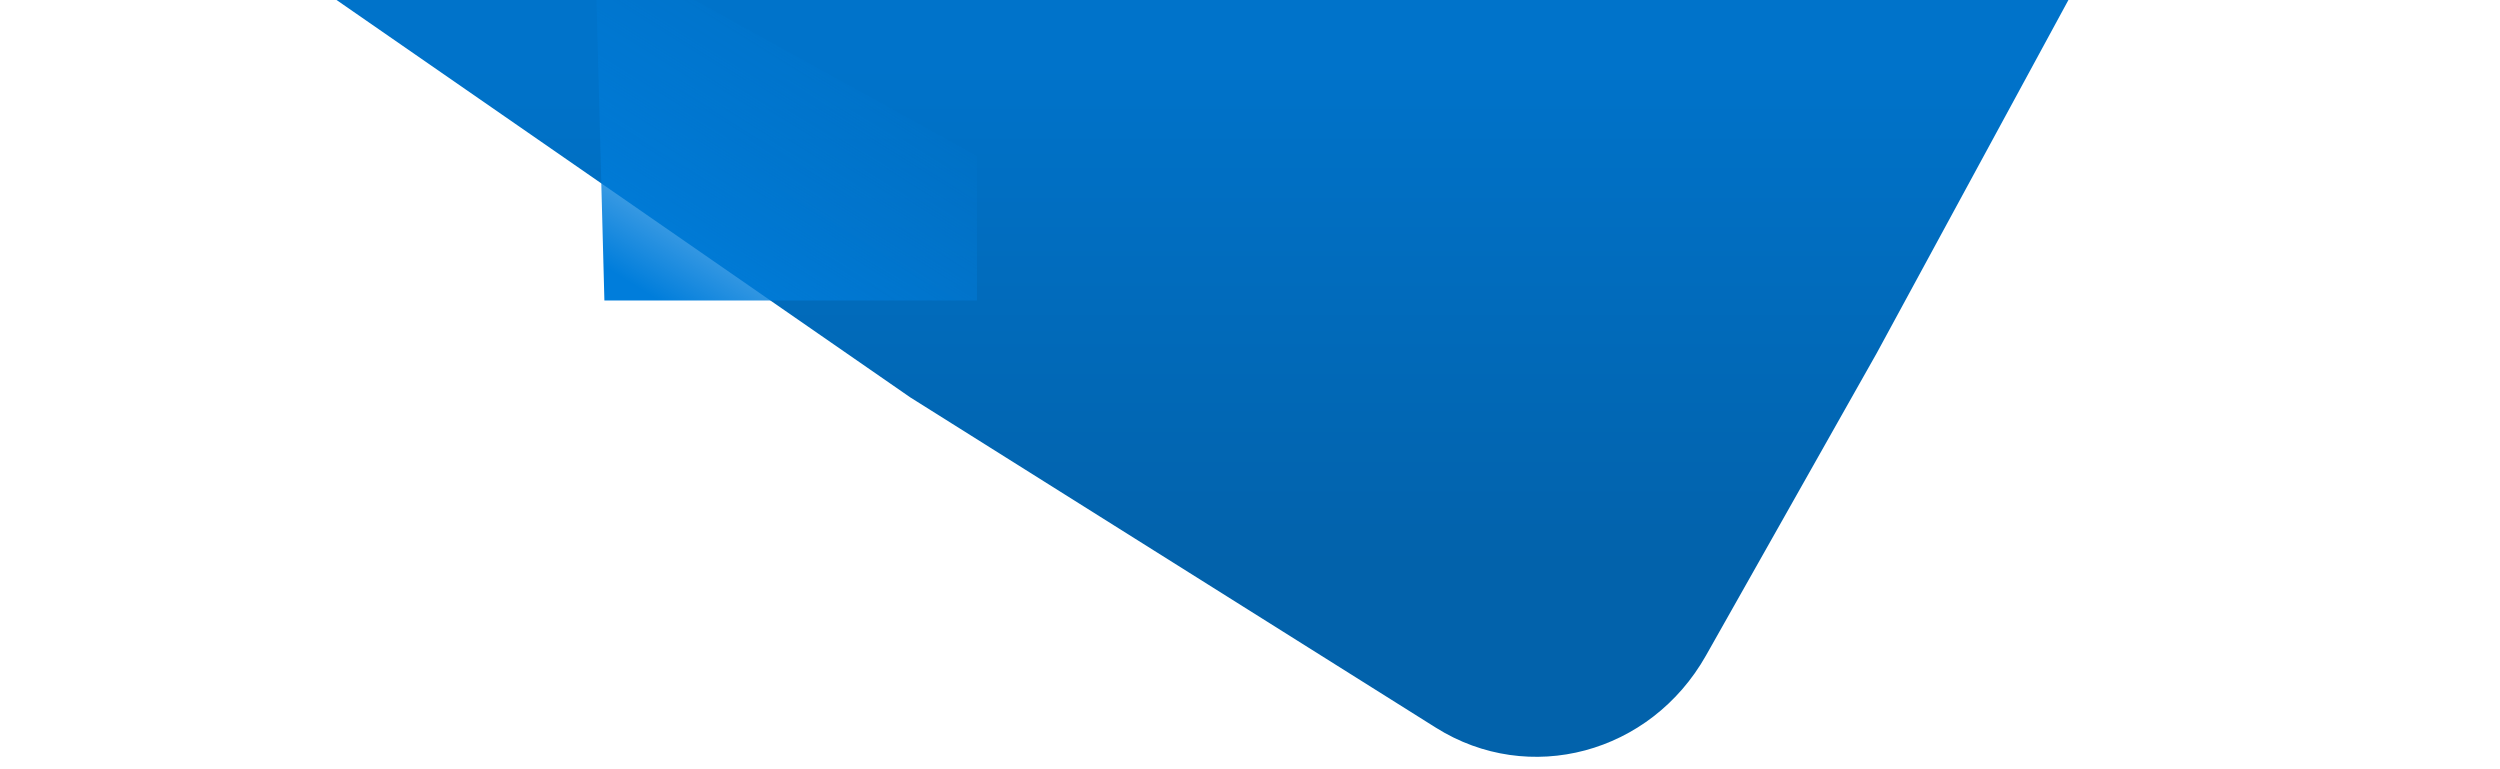 <?xml version="1.0" encoding="UTF-8"?> <svg xmlns="http://www.w3.org/2000/svg" xmlns:xlink="http://www.w3.org/1999/xlink" xmlns:xodm="http://www.corel.com/coreldraw/odm/2003" xml:space="preserve" width="7677px" height="2362px" version="1.1" style="shape-rendering:geometricPrecision; text-rendering:geometricPrecision; image-rendering:optimizeQuality; fill-rule:evenodd; clip-rule:evenodd" viewBox="0 0 7677 2362.15"> <defs> <style type="text/css"> .fil2 {fill:#006CBE} .fil1 {fill:#007DDB} .fil0 {fill:url(#id4)} </style> <mask id="id0"> <linearGradient id="id1" gradientUnits="userSpaceOnUse" x1="2913.41" y1="1480.51" x2="3430.92" y2="654.39"> <stop offset="0" style="stop-opacity:1; stop-color:white"></stop> <stop offset="1" style="stop-opacity:0; stop-color:white"></stop> </linearGradient> <rect style="fill:url(#id1)" x="1825.9" y="-169.49" width="2640.34" height="2367.03"></rect> </mask> <mask id="id2"> <linearGradient id="id3" gradientUnits="userSpaceOnUse" x1="4744.34" y1="1684.56" x2="4533.59" y2="1261.61"> <stop offset="0" style="stop-opacity:1; stop-color:white"></stop> <stop offset="1" style="stop-opacity:0; stop-color:white"></stop> </linearGradient> <rect style="fill:url(#id3)" x="4015.63" y="1141.84" width="1404.91" height="1183.57"></rect> </mask> <linearGradient id="id4" gradientUnits="userSpaceOnUse" x1="4420.86" y1="201.06" x2="4420.86" y2="1733"> <stop offset="0" style="stop-opacity:1; stop-color:#0073CA"></stop> <stop offset="1" style="stop-opacity:1; stop-color:#0262AB"></stop> </linearGradient> </defs> <g id="Слой_x0020_1">  <path class="fil0" d="M2795.19 1220.35l1221.62 767.68 392.78 246.83c285.78,179.59 658.88,79.86 829.12,-221.61l524.29 -928.47 605.94 -1116.25 -5381.13 0 1807.38 1251.82z"></path> <path class="fil1" style="mask:url(#id0)" d="M4016.81 1988.03l448.25 -699.64 -2637.98 -1456.7 31.34 1188.75 1588.46 1109.31c189.58,132.39 448.27,58.34 569.93,-141.72z"></path> <path class="fil2" style="mask:url(#id2)" d="M5419.36 1693.34l-903.55 -550.32 -78.83 133.48 28.08 11.89 -448.25 699.64 392.78 246.83c285.78,179.59 658.88,79.86 829.12,-221.61l180.65 -319.91z"></path> </g> </svg> 
